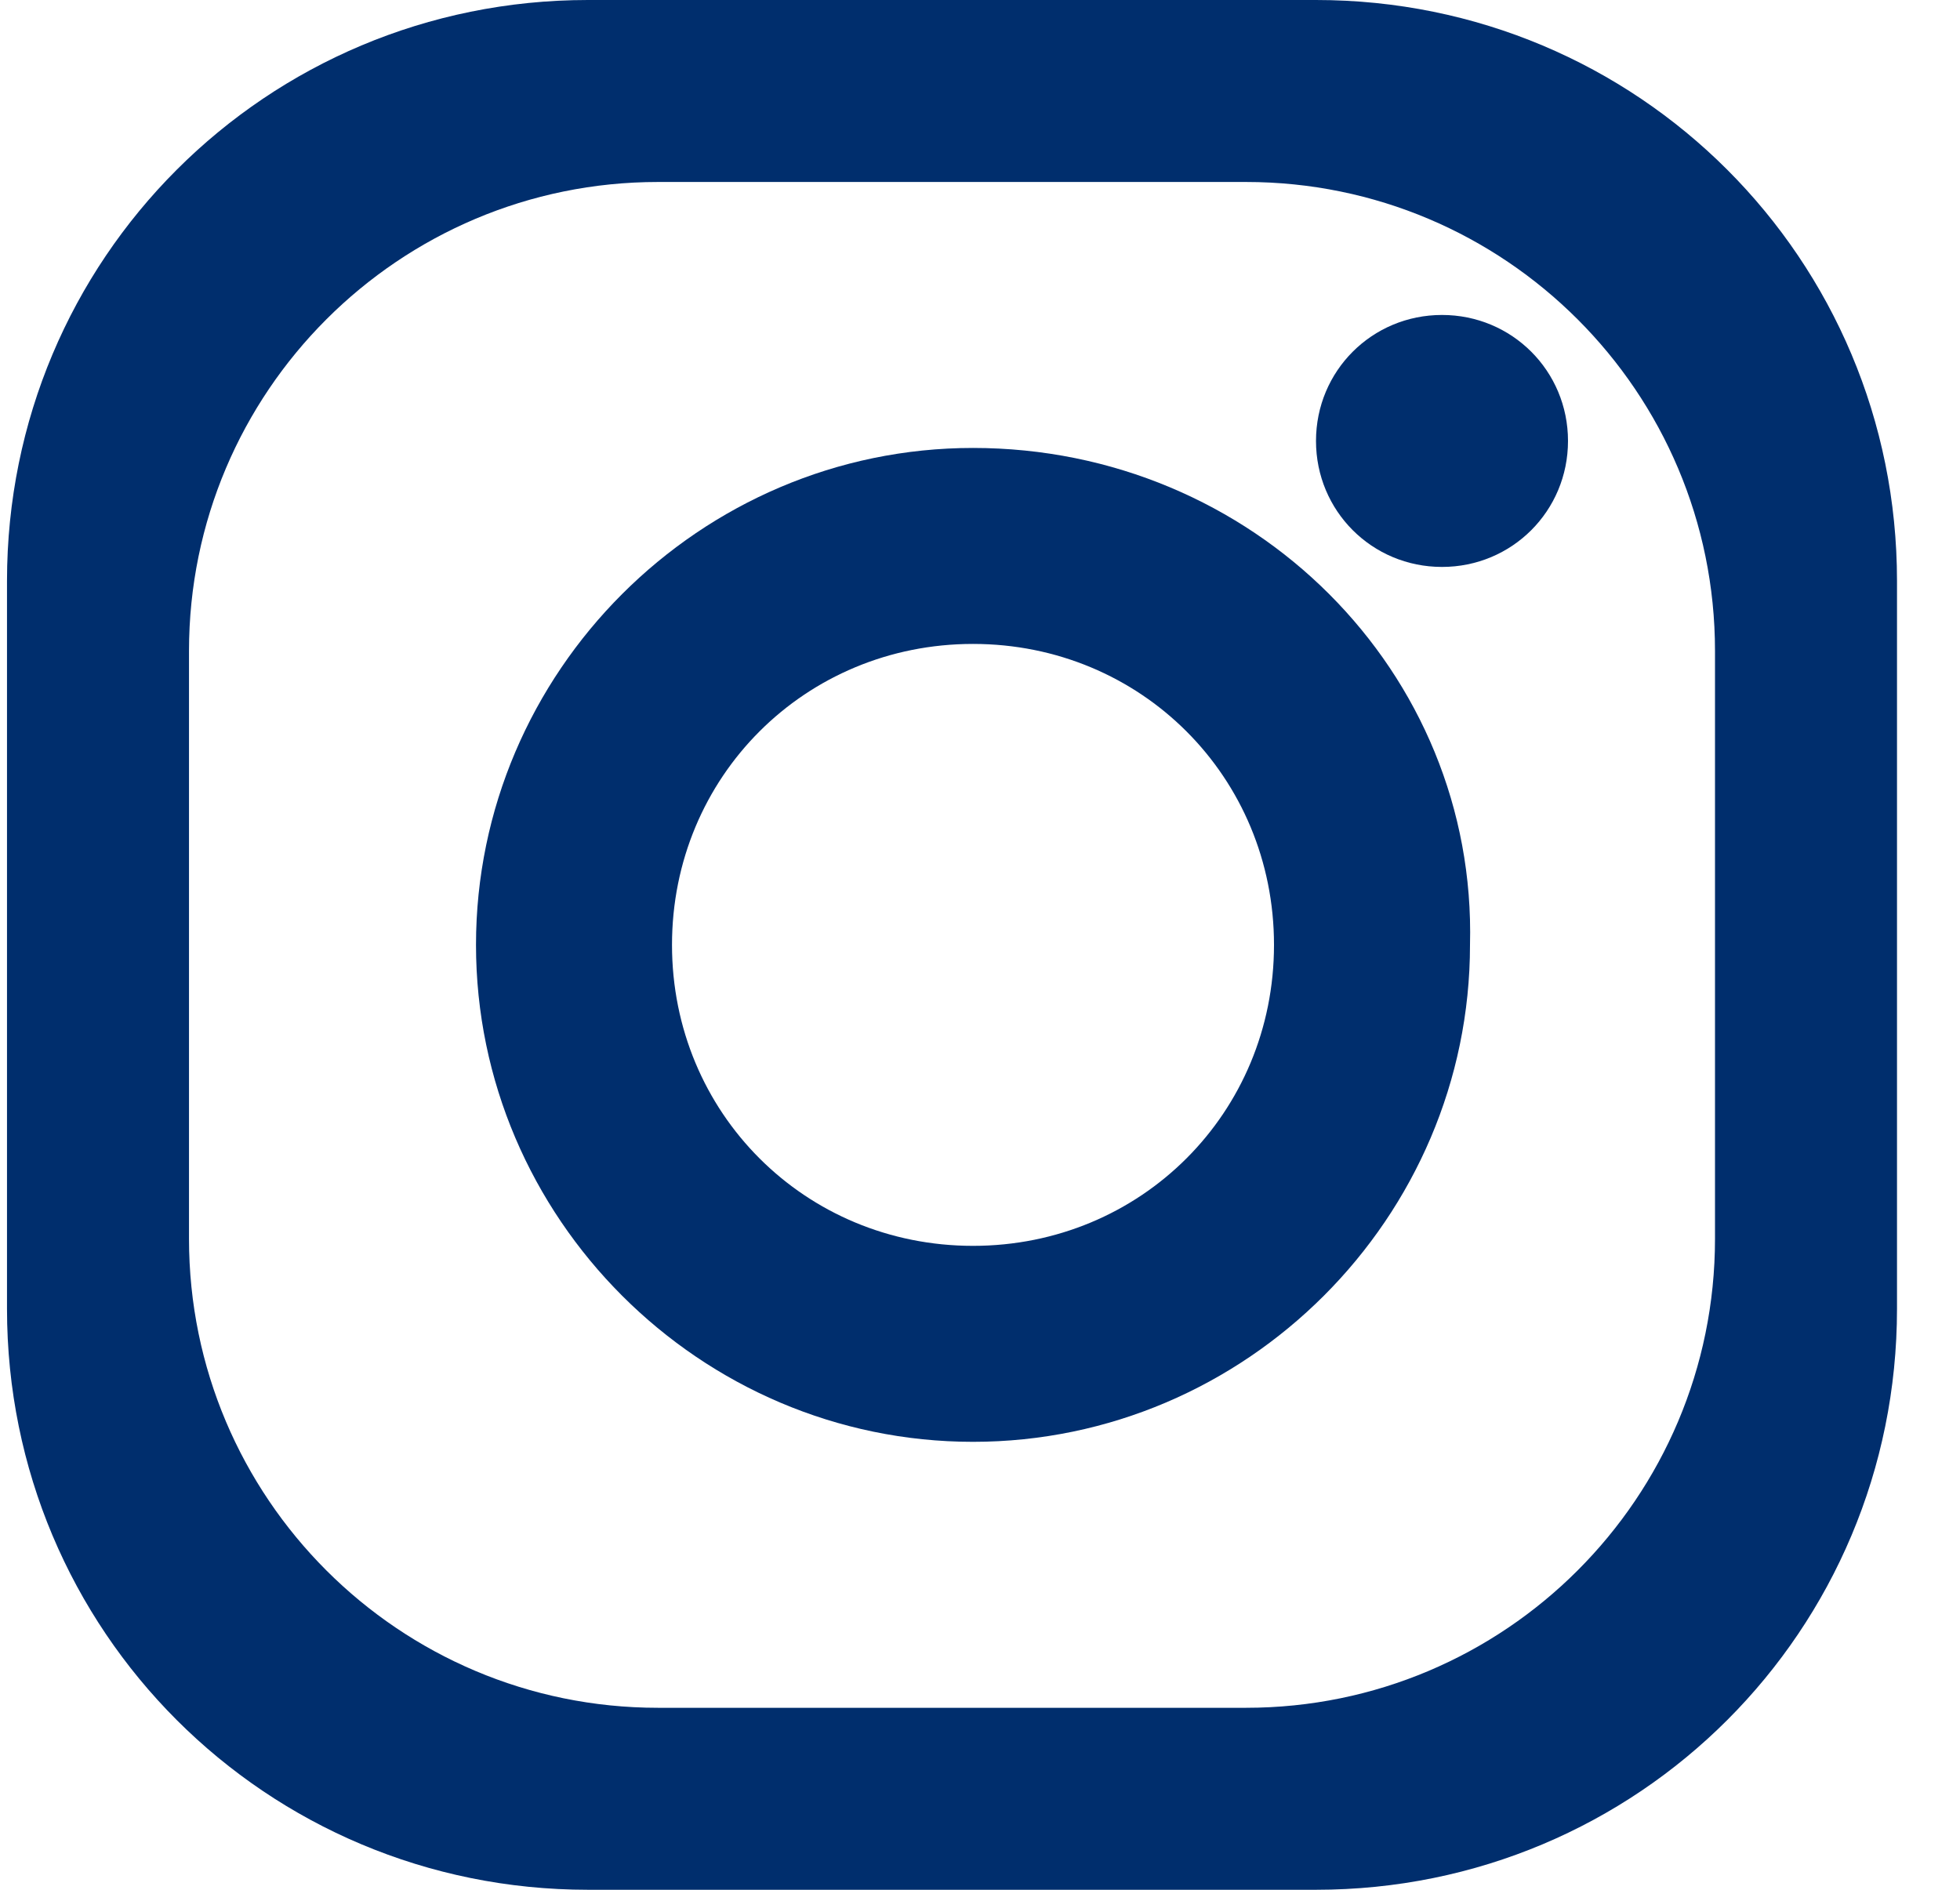 <svg width="28" height="27" viewBox="0 0 28 27" fill="none" xmlns="http://www.w3.org/2000/svg">
<path d="M18.8 0H8.4C3.8 0 0.1 3.7 0.1 8.3V18.7C0.1 23.3 3.8 27 8.4 27H18.8C23.4 27 27.1 23.3 27.1 18.7V8.3C27.1 3.7 23.4 0 18.8 0ZM24.5 17.7C24.5 21.4 21.5 24.4 17.8 24.4H9.4C5.7 24.4 2.7 21.4 2.7 17.7V9.3C2.7 5.6 5.7 2.6 9.4 2.6H17.8C21.5 2.6 24.5 5.6 24.5 9.3V17.7Z" fill="#002E6D"/>
<path d="M13.9 6.4C10 6.4 6.8 9.6 6.8 13.5C6.8 17.4 10 20.6 13.9 20.6C17.8 20.6 21 17.4 21 13.5C21.1 9.6 17.9 6.4 13.9 6.4ZM13.9 17.8C11.5 17.8 9.6 15.9 9.6 13.5C9.6 11.1 11.5 9.2 13.9 9.2C16.3 9.2 18.2 11.1 18.2 13.5C18.2 15.9 16.3 17.8 13.9 17.8Z" fill="#002E6D"/>
<path d="M22.4 6.3C22.4 7.3 21.6 8.1 20.6 8.1C19.6 8.1 18.8 7.3 18.8 6.3C18.8 5.3 19.6 4.5 20.6 4.5C21.6 4.5 22.4 5.3 22.4 6.3Z" fill="#002E6D"/>
</svg>
